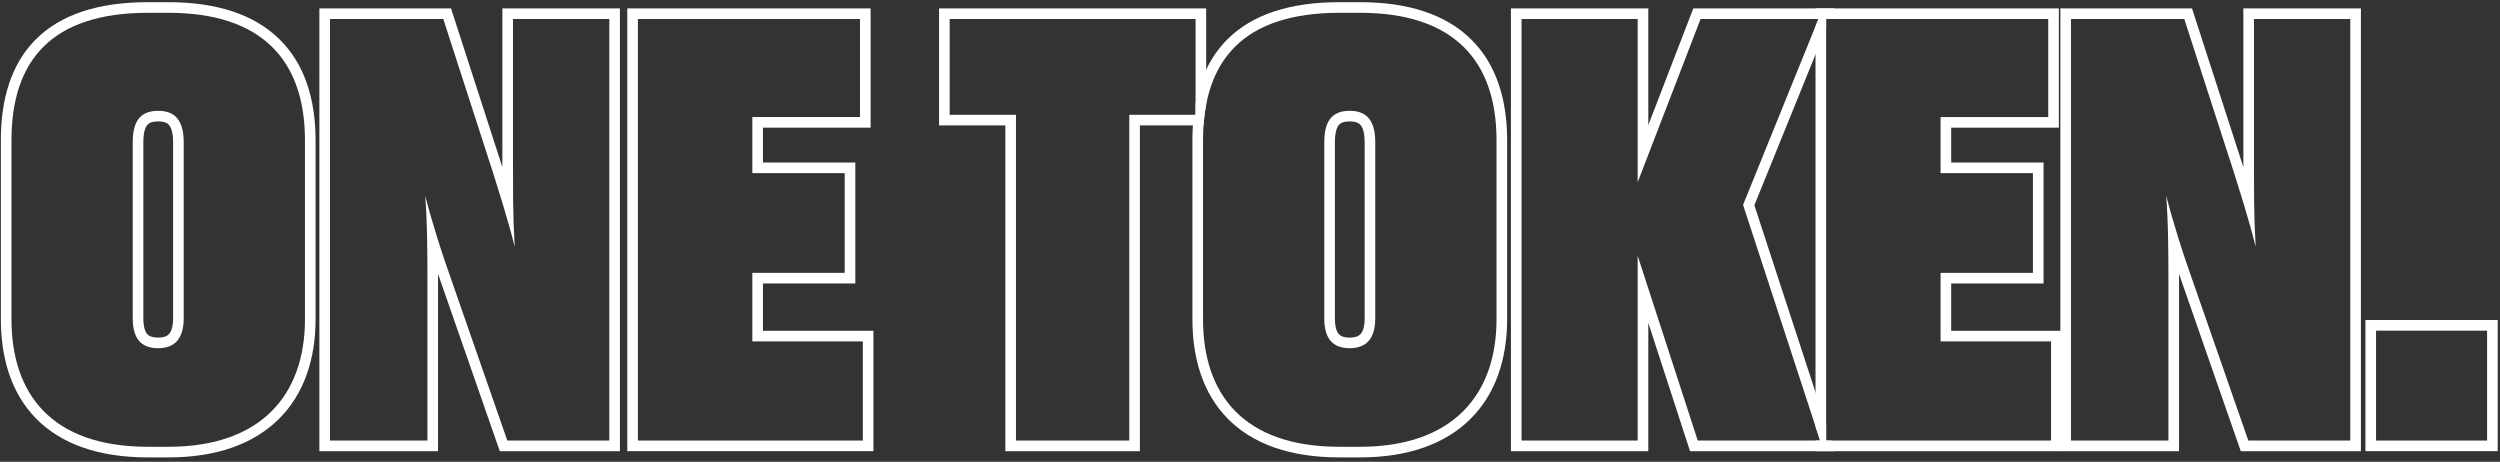 <svg width="471" height="87" viewBox="0 0 471 87" fill="none" xmlns="http://www.w3.org/2000/svg">
<rect x="0" y="0" width="471" height="87" fill="#333333" stroke="none"/>
<path fill-rule="evenodd" clip-rule="evenodd" d="M468.57 62.292H447.648V83H468.57V62.292ZM470.57 60.292V85H445.648V60.292H470.57Z" fill="white"/>
<path fill-rule="evenodd" clip-rule="evenodd" d="M424.673 37.985C424.706 40.724 424.784 43.088 424.97 46.494C424.409 44.183 423.665 41.55 422.677 38.294C422.159 36.587 421.574 34.71 420.913 32.618L411.52 3.584H390.172V83H408.531V52.472C408.531 49.905 408.515 47.547 408.477 45.404C408.417 42.021 408.3 39.175 408.104 36.888C408.682 39.126 409.504 42 410.471 45.08C410.934 46.552 411.429 48.071 411.947 49.59L423.582 83H442.796V3.584H424.649V30.91C424.649 33.823 424.649 36.002 424.673 37.985ZM410.531 51.604C410.531 51.891 410.531 52.18 410.531 52.472V85H388.172V1.584H412.975L422.649 31.486C422.649 31.301 422.649 31.113 422.649 30.922V1.584H444.796V85H422.161L410.531 51.604Z" fill="white"/>
<path fill-rule="evenodd" clip-rule="evenodd" d="M342.044 1.584H387.887V24.05H367.606V30.618H385.005V53.404H367.606V62.32H388.42V85H342.044V83H342.911L342.044 80.347V4.933L342.591 3.584H342.044V1.584ZM365.606 64.32V51.404H383.005V32.618H365.606V22.05H385.887V3.584H344.044V83H386.42V64.32H365.606Z" fill="white"/>
<path fill-rule="evenodd" clip-rule="evenodd" d="M310.54 85H284.658V1.584H310.54V23.575L319.016 1.584H345.56L344.749 3.584H344.044V5.323L330.522 38.669L344.044 80.029V83H345.015L345.669 85H318.402L310.54 60.821V85ZM308.54 48.202V83H286.658V3.584H308.54V34.326L320.389 3.584H342.591L328.394 38.596L342.911 83H319.855L308.54 48.202Z" fill="white"/>
<path fill-rule="evenodd" clip-rule="evenodd" d="M283.944 26.427V60.157C283.944 67.692 281.744 74.264 277.013 78.95C272.282 83.637 265.285 86.174 256.219 86.174H252.376C242.89 86.174 235.872 83.56 231.237 78.805C226.612 74.062 224.651 67.487 224.651 60.157V26.427C224.651 24.77 224.74 23.166 224.924 21.623H225.246V19.497C226.134 14.708 228.055 10.59 231.257 7.398C235.915 2.755 242.944 0.41 252.376 0.41H256.219C265.343 0.41 272.355 2.734 277.082 7.342C281.817 11.958 283.944 18.555 283.944 26.427ZM257.101 59.944V26.854C257.101 25.146 256.795 24.17 256.413 23.654C256.122 23.262 255.599 22.876 254.297 22.876C252.964 22.876 252.451 23.256 252.175 23.624C251.804 24.118 251.494 25.08 251.494 26.854V59.944C251.494 61.564 251.814 62.434 252.172 62.879C252.459 63.235 253 63.601 254.297 63.601C255.524 63.601 256.083 63.245 256.393 62.866C256.766 62.411 257.101 61.534 257.101 59.944ZM281.944 60.157V26.427C281.944 11.376 273.831 2.41 256.219 2.41H252.376C234.123 2.41 226.651 11.483 226.651 26.427V60.157C226.651 74.14 234.123 84.174 252.376 84.174H256.219C273.618 84.174 281.944 74.461 281.944 60.157ZM259.101 26.854V59.944C259.101 63.573 257.606 65.601 254.297 65.601C250.882 65.601 249.494 63.573 249.494 59.944V26.854C249.494 23.011 250.775 20.876 254.297 20.876C257.82 20.876 259.101 23.118 259.101 26.854Z" fill="white"/>
<path fill-rule="evenodd" clip-rule="evenodd" d="M189.409 85V23.624H176.92V1.584H227.246V19.681C227.124 20.313 227.022 20.961 226.938 21.624C226.856 22.276 226.791 22.943 226.744 23.624H214.757V85H189.409ZM212.757 21.624H225.246V3.584H178.92V21.624H191.409V83H212.757V21.624Z" fill="white"/>
<path fill-rule="evenodd" clip-rule="evenodd" d="M118.181 1.584H164.023V24.05H143.742V30.618H161.141V53.404H143.742V62.32H164.557V85H118.181V1.584ZM141.742 64.32V51.404H159.141V32.618H141.742V22.05H162.023V3.584H120.181V83H162.557V64.32H141.742Z" fill="white"/>
<path fill-rule="evenodd" clip-rule="evenodd" d="M96.671 37.985C96.704 40.724 96.782 43.088 96.968 46.494C96.407 44.183 95.663 41.55 94.675 38.294C94.157 36.587 93.572 34.71 92.912 32.618L83.518 3.584H62.17V83H80.529V52.472C80.529 49.905 80.513 47.547 80.475 45.404C80.415 42.021 80.299 39.175 80.103 36.888C80.68 39.126 81.502 42 82.469 45.08C82.932 46.552 83.427 48.071 83.945 49.59L95.58 83H114.794V3.584H96.647V30.91C96.647 33.823 96.647 36.002 96.671 37.985ZM82.529 51.604C82.529 51.891 82.529 52.18 82.529 52.472V85H60.17V1.584H84.973L94.647 31.486C94.647 31.301 94.647 31.113 94.647 30.921V1.584H116.794V85H94.159L82.529 51.604Z" fill="white"/>
<path fill-rule="evenodd" clip-rule="evenodd" d="M59.455 26.427V60.157C59.455 67.692 57.256 74.264 52.525 78.95C47.794 83.637 40.797 86.174 31.73 86.174H27.888C18.402 86.174 11.384 83.56 6.749 78.805C2.124 74.062 0.163 67.487 0.163 60.157V26.427C0.163 18.647 2.11 12.042 6.769 7.398C11.427 2.755 18.456 0.41 27.888 0.41H31.73C40.855 0.41 47.866 2.734 52.594 7.342C57.329 11.958 59.455 18.555 59.455 26.427ZM32.612 59.944V26.854C32.612 25.146 32.306 24.17 31.924 23.654C31.634 23.262 31.111 22.876 29.809 22.876C28.476 22.876 27.963 23.256 27.687 23.624C27.316 24.118 27.006 25.08 27.006 26.854V59.944C27.006 61.564 27.326 62.434 27.684 62.879C27.971 63.235 28.511 63.601 29.809 63.601C31.036 63.601 31.594 63.245 31.905 62.866C32.277 62.411 32.612 61.534 32.612 59.944ZM57.455 60.157V26.427C57.455 11.376 49.343 2.41 31.73 2.41H27.888C9.635 2.41 2.163 11.483 2.163 26.427V60.157C2.163 74.14 9.635 84.174 27.888 84.174H31.73C49.129 84.174 57.455 74.461 57.455 60.157ZM34.612 26.854V59.944C34.612 63.573 33.118 65.601 29.809 65.601C26.393 65.601 25.006 63.573 25.006 59.944V26.854C25.006 23.011 26.287 20.876 29.809 20.876C33.332 20.876 34.612 23.118 34.612 26.854Z" fill="white"/>
</svg>
